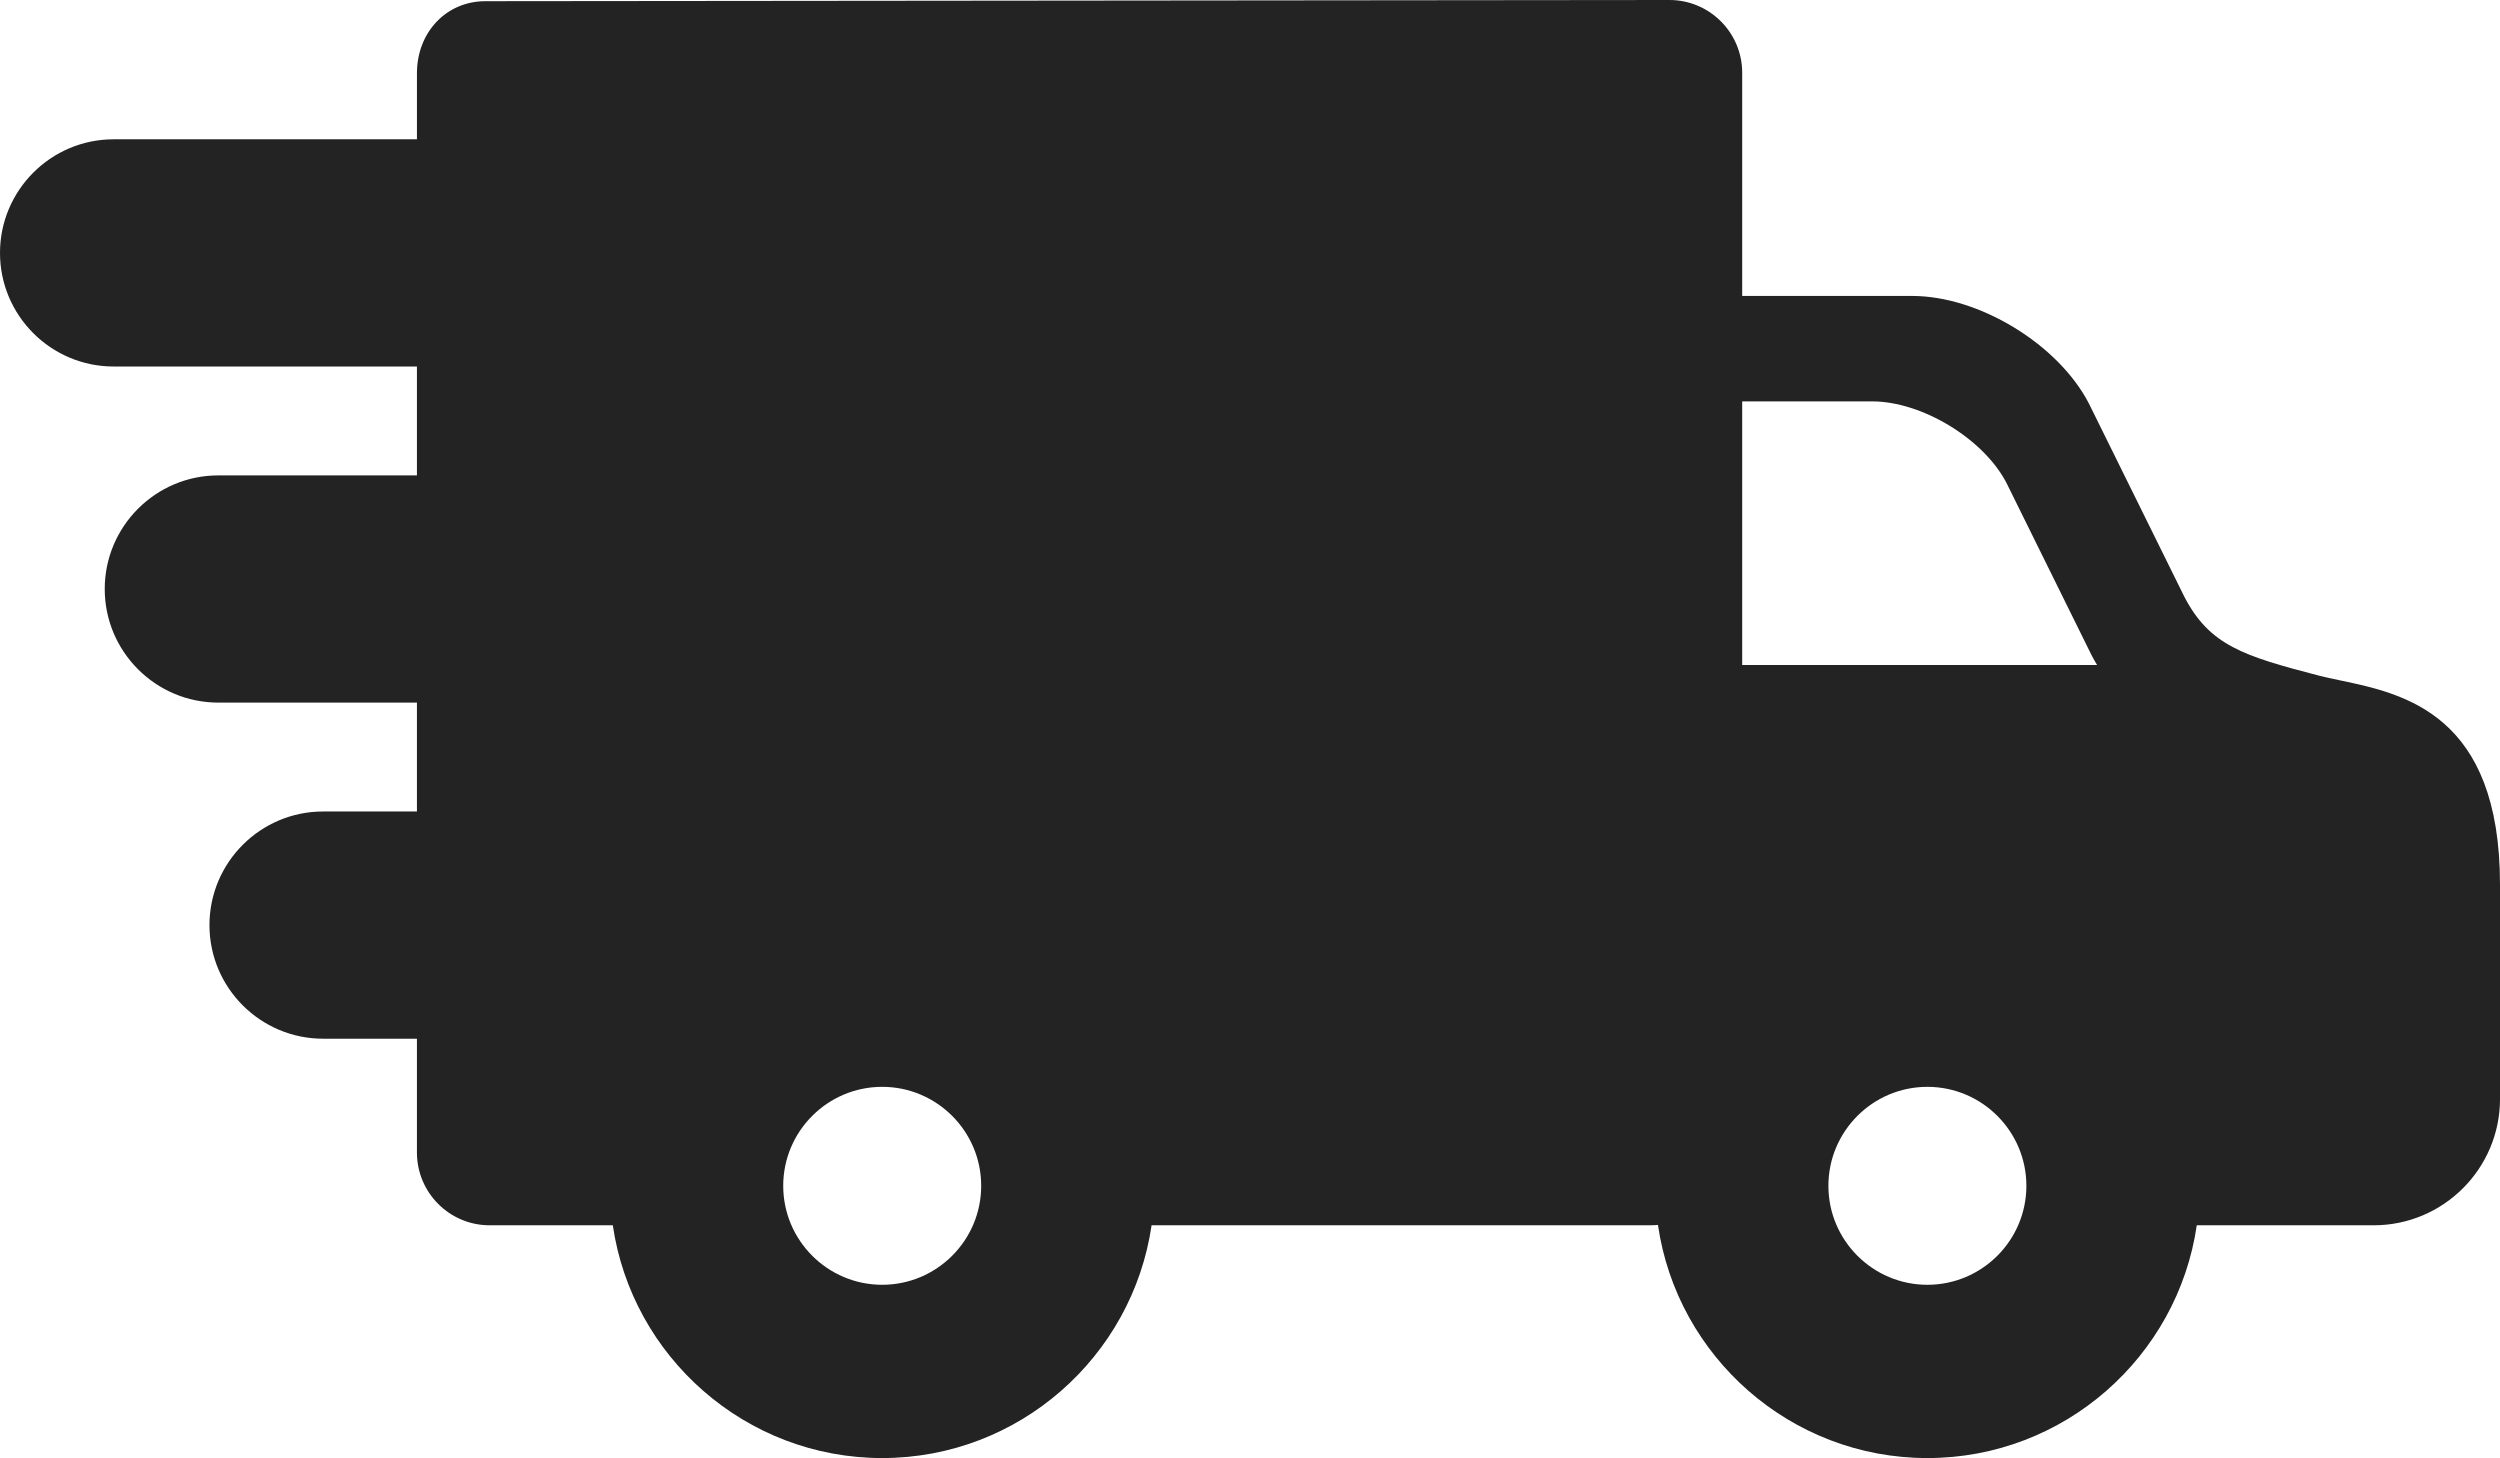 <?xml version="1.0" encoding="UTF-8" standalone="no"?>
<!-- Generator: Adobe Illustrator 17.1.0, SVG Export Plug-In . SVG Version: 6.00 Build 0)  -->

<svg
   version="1.1"
   id="Capa_1"
   x="0px"
   y="0px"
   viewBox="0 0 462.523 269.754"
   xml:space="preserve"
   sodipodi:docname="dostava MP.svg"
   width="462.523"
   height="269.754"
   inkscape:version="1.2 (dc2aedaf03, 2022-05-15)"
   xmlns:inkscape="http://www.inkscape.org/namespaces/inkscape"
   xmlns:sodipodi="http://sodipodi.sourceforge.net/DTD/sodipodi-0.dtd"
   xmlns="http://www.w3.org/2000/svg"
   xmlns:svg="http://www.w3.org/2000/svg"><defs
   id="defs2762" /><sodipodi:namedview
   id="namedview2760"
   pagecolor="#ffffff"
   bordercolor="#000000"
   borderopacity="0.25"
   inkscape:showpageshadow="2"
   inkscape:pageopacity="0.0"
   inkscape:pagecheckerboard="0"
   inkscape:deskcolor="#d1d1d1"
   showgrid="false"
   inkscape:zoom="1.8096436"
   inkscape:cx="231.261"
   inkscape:cy="135.38577"
   inkscape:window-width="1920"
   inkscape:window-height="1017"
   inkscape:window-x="-8"
   inkscape:window-y="-8"
   inkscape:window-maximized="1"
   inkscape:current-layer="Capa_1" />
<path
   d="m 432.958,125.878 c -1.452,-0.305 -2.823,-0.592 -4.042,-0.909 -13.821,-3.594 -20.129,-5.564 -24.793,-14.569 L 386.456,74.632 C 380.778,63.671 366.117,54.753 353.774,54.753 H 322.321 V 13.45 C 322.321,6.034 316.287,0 308.869,0 L 89.799,0.22 c -7.218,0 -12.661,5.736 -12.661,13.343 V 25.771 H 21.018 C 9.429,25.772 0,35.2 0,46.79 0,58.38 9.429,67.808 21.018,67.808 H 77.137 V 87.953 H 40.394 c -11.589,0 -21.018,9.429 -21.018,21.018 0,11.589 9.429,21.018 21.018,21.018 h 36.743 v 20.145 H 59.77 c -11.589,0 -21.018,9.429 -21.018,21.018 0,11.589 9.429,21.018 21.018,21.018 h 17.367 v 21.07 c 0,7.416 6.034,13.45 13.45,13.45 h 22.788 c 3.549,24.323 24.542,43.064 49.837,43.064 25.297,0 46.291,-18.741 49.841,-43.064 h 92.224 c 0.479,0 0.97,-0.032 1.46,-0.064 3.522,24.354 24.528,43.128 49.845,43.128 25.297,0 46.291,-18.741 49.841,-43.064 h 32.732 c 12.885,0 23.368,-10.482 23.368,-23.366 v -39.648 c -0.001,-31.595 -17.793,-35.328 -29.565,-37.798 z m -76.376,75.198 c 10.1,0 18.317,8.214 18.317,18.311 0,10.097 -8.217,18.311 -18.317,18.311 -10.096,0 -18.31,-8.214 -18.31,-18.311 0,-10.097 8.214,-18.311 18.31,-18.311 z M 322.321,123.03 V 74.26 h 24.036 c 9.238,0 20.634,6.932 24.864,15.094 l 15.721,31.829 c 0.333,0.644 0.679,1.258 1.038,1.846 h -65.659 z m -140.792,96.356 c 0,10.096 -8.217,18.311 -18.317,18.311 -10.096,0 -18.309,-8.214 -18.309,-18.311 0,-10.097 8.213,-18.311 18.309,-18.311 10.1,0.001 18.317,8.215 18.317,18.311 z"
   id="path2727"
   style="fill:#232323;fill-opacity:1" />
<g
   id="g2729"
   transform="translate(0,-96.384)">
</g>
<g
   id="g2731"
   transform="translate(0,-96.384)">
</g>
<g
   id="g2733"
   transform="translate(0,-96.384)">
</g>
<g
   id="g2735"
   transform="translate(0,-96.384)">
</g>
<g
   id="g2737"
   transform="translate(0,-96.384)">
</g>
<g
   id="g2739"
   transform="translate(0,-96.384)">
</g>
<g
   id="g2741"
   transform="translate(0,-96.384)">
</g>
<g
   id="g2743"
   transform="translate(0,-96.384)">
</g>
<g
   id="g2745"
   transform="translate(0,-96.384)">
</g>
<g
   id="g2747"
   transform="translate(0,-96.384)">
</g>
<g
   id="g2749"
   transform="translate(0,-96.384)">
</g>
<g
   id="g2751"
   transform="translate(0,-96.384)">
</g>
<g
   id="g2753"
   transform="translate(0,-96.384)">
</g>
<g
   id="g2755"
   transform="translate(0,-96.384)">
</g>
<g
   id="g2757"
   transform="translate(0,-96.384)">
</g>
</svg>
